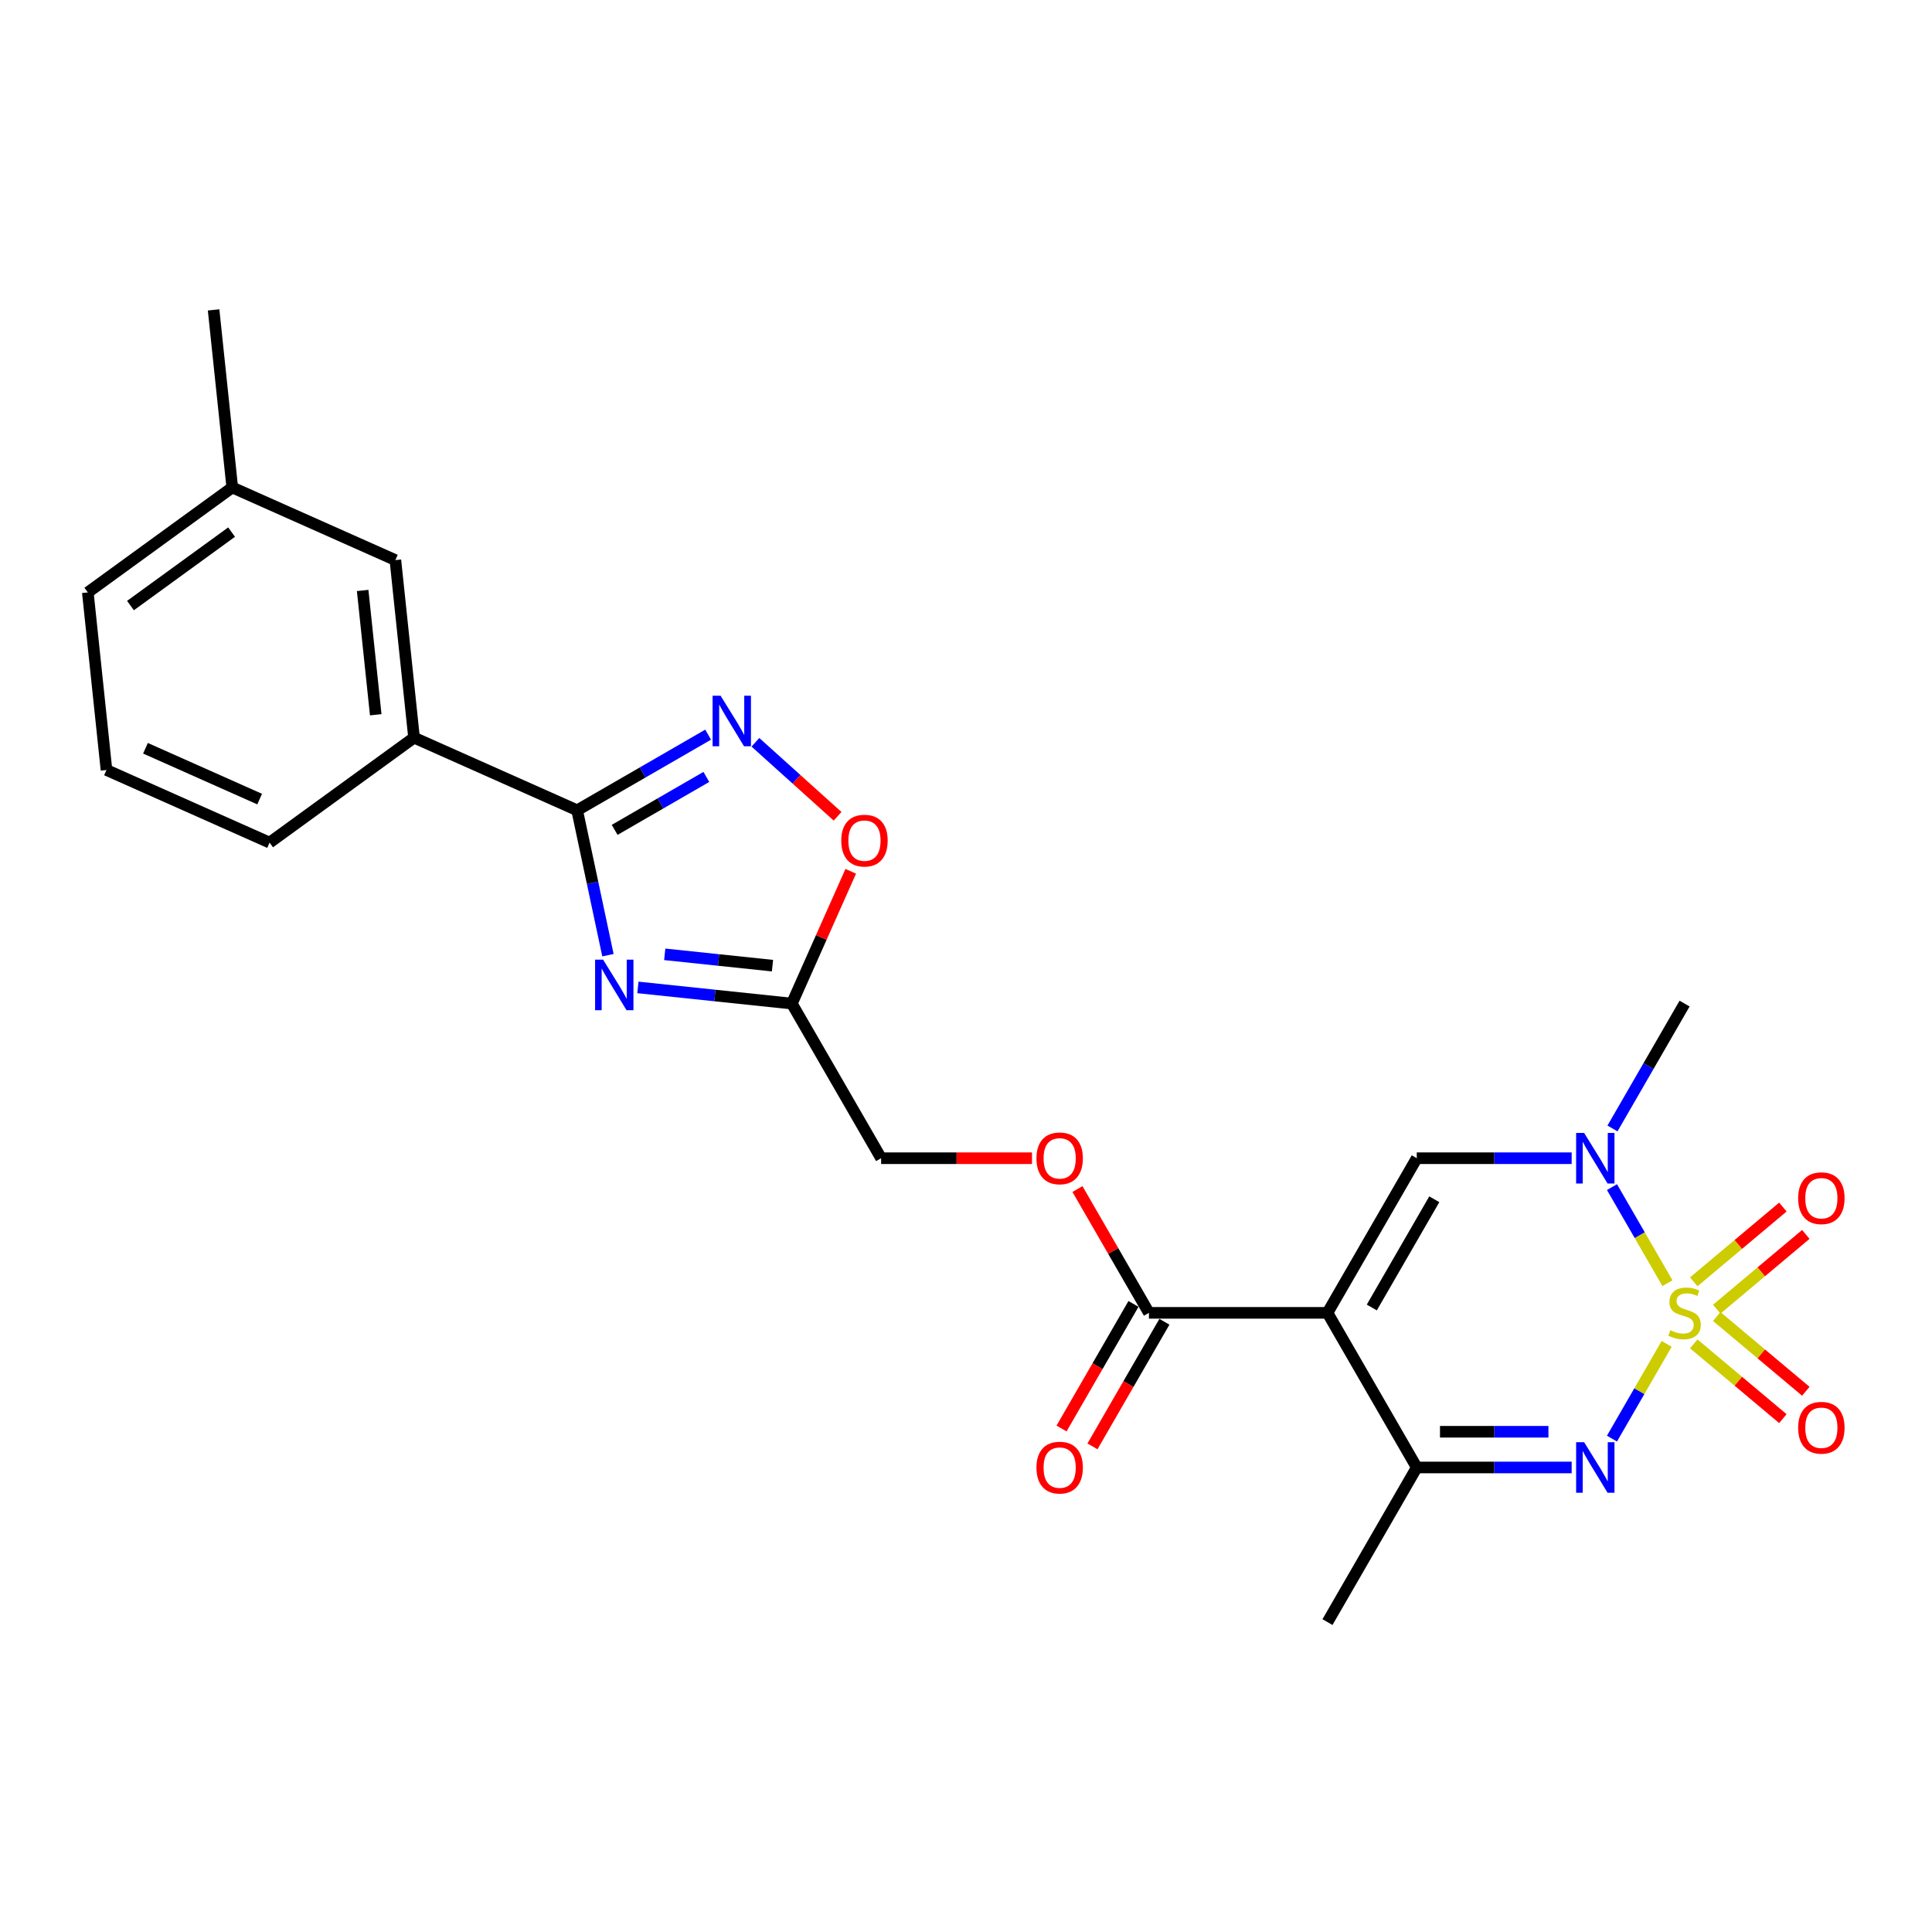 <?xml version='1.0' encoding='iso-8859-1'?>
<svg version='1.1' baseProfile='full'
              xmlns='http://www.w3.org/2000/svg'
                      xmlns:rdkit='http://www.rdkit.org/xml'
                      xmlns:xlink='http://www.w3.org/1999/xlink'
                  xml:space='preserve'
width='1000px' height='1000px' viewBox='0 0 1000 1000'>
<!-- END OF HEADER -->
<rect style='opacity:1.0;fill:#FFFFFF;stroke:none' width='1000' height='1000' x='0' y='0'> </rect>
<path class='bond-1' d='M 862.661,695.588 L 848.505,720.108' style='fill:none;fill-rule:evenodd;stroke:#CCCC00;stroke-width:6px;stroke-linecap:butt;stroke-linejoin:miter;stroke-opacity:1' />
<path class='bond-1' d='M 848.505,720.108 L 834.348,744.628' style='fill:none;fill-rule:evenodd;stroke:#0000FF;stroke-width:6px;stroke-linecap:butt;stroke-linejoin:miter;stroke-opacity:1' />
<path class='bond-2' d='M 863.067,664.167 L 848.713,639.306' style='fill:none;fill-rule:evenodd;stroke:#CCCC00;stroke-width:6px;stroke-linecap:butt;stroke-linejoin:miter;stroke-opacity:1' />
<path class='bond-2' d='M 848.713,639.306 L 834.36,614.445' style='fill:none;fill-rule:evenodd;stroke:#0000FF;stroke-width:6px;stroke-linecap:butt;stroke-linejoin:miter;stroke-opacity:1' />
<path class='bond-11' d='M 888.577,677.626 L 911.636,658.277' style='fill:none;fill-rule:evenodd;stroke:#CCCC00;stroke-width:6px;stroke-linecap:butt;stroke-linejoin:miter;stroke-opacity:1' />
<path class='bond-11' d='M 911.636,658.277 L 934.694,638.929' style='fill:none;fill-rule:evenodd;stroke:#FF0000;stroke-width:6px;stroke-linecap:butt;stroke-linejoin:miter;stroke-opacity:1' />
<path class='bond-11' d='M 876.696,663.467 L 899.755,644.119' style='fill:none;fill-rule:evenodd;stroke:#CCCC00;stroke-width:6px;stroke-linecap:butt;stroke-linejoin:miter;stroke-opacity:1' />
<path class='bond-11' d='M 899.755,644.119 L 922.814,624.77' style='fill:none;fill-rule:evenodd;stroke:#FF0000;stroke-width:6px;stroke-linecap:butt;stroke-linejoin:miter;stroke-opacity:1' />
<path class='bond-12' d='M 876.696,695.586 L 899.755,714.934' style='fill:none;fill-rule:evenodd;stroke:#CCCC00;stroke-width:6px;stroke-linecap:butt;stroke-linejoin:miter;stroke-opacity:1' />
<path class='bond-12' d='M 899.755,714.934 L 922.814,734.283' style='fill:none;fill-rule:evenodd;stroke:#FF0000;stroke-width:6px;stroke-linecap:butt;stroke-linejoin:miter;stroke-opacity:1' />
<path class='bond-12' d='M 888.577,681.427 L 911.636,700.775' style='fill:none;fill-rule:evenodd;stroke:#CCCC00;stroke-width:6px;stroke-linecap:butt;stroke-linejoin:miter;stroke-opacity:1' />
<path class='bond-12' d='M 911.636,700.775 L 934.694,720.124' style='fill:none;fill-rule:evenodd;stroke:#FF0000;stroke-width:6px;stroke-linecap:butt;stroke-linejoin:miter;stroke-opacity:1' />
<path class='bond-0' d='M 687.103,679.526 L 733.311,599.492' style='fill:none;fill-rule:evenodd;stroke:#000000;stroke-width:6px;stroke-linecap:butt;stroke-linejoin:miter;stroke-opacity:1' />
<path class='bond-0' d='M 710.041,676.763 L 742.387,620.739' style='fill:none;fill-rule:evenodd;stroke:#000000;stroke-width:6px;stroke-linecap:butt;stroke-linejoin:miter;stroke-opacity:1' />
<path class='bond-9' d='M 687.103,679.526 L 594.688,679.526' style='fill:none;fill-rule:evenodd;stroke:#000000;stroke-width:6px;stroke-linecap:butt;stroke-linejoin:miter;stroke-opacity:1' />
<path class='bond-25' d='M 687.103,679.526 L 733.311,759.561' style='fill:none;fill-rule:evenodd;stroke:#000000;stroke-width:6px;stroke-linecap:butt;stroke-linejoin:miter;stroke-opacity:1' />
<path class='bond-6' d='M 813.491,759.561 L 773.401,759.561' style='fill:none;fill-rule:evenodd;stroke:#0000FF;stroke-width:6px;stroke-linecap:butt;stroke-linejoin:miter;stroke-opacity:1' />
<path class='bond-6' d='M 773.401,759.561 L 733.311,759.561' style='fill:none;fill-rule:evenodd;stroke:#000000;stroke-width:6px;stroke-linecap:butt;stroke-linejoin:miter;stroke-opacity:1' />
<path class='bond-6' d='M 801.464,741.078 L 773.401,741.078' style='fill:none;fill-rule:evenodd;stroke:#0000FF;stroke-width:6px;stroke-linecap:butt;stroke-linejoin:miter;stroke-opacity:1' />
<path class='bond-6' d='M 773.401,741.078 L 745.338,741.078' style='fill:none;fill-rule:evenodd;stroke:#000000;stroke-width:6px;stroke-linecap:butt;stroke-linejoin:miter;stroke-opacity:1' />
<path class='bond-4' d='M 813.491,599.492 L 773.401,599.492' style='fill:none;fill-rule:evenodd;stroke:#0000FF;stroke-width:6px;stroke-linecap:butt;stroke-linejoin:miter;stroke-opacity:1' />
<path class='bond-4' d='M 773.401,599.492 L 733.311,599.492' style='fill:none;fill-rule:evenodd;stroke:#000000;stroke-width:6px;stroke-linecap:butt;stroke-linejoin:miter;stroke-opacity:1' />
<path class='bond-18' d='M 834.616,584.096 L 853.275,551.777' style='fill:none;fill-rule:evenodd;stroke:#0000FF;stroke-width:6px;stroke-linecap:butt;stroke-linejoin:miter;stroke-opacity:1' />
<path class='bond-18' d='M 853.275,551.777 L 871.935,519.458' style='fill:none;fill-rule:evenodd;stroke:#000000;stroke-width:6px;stroke-linecap:butt;stroke-linejoin:miter;stroke-opacity:1' />
<path class='bond-3' d='M 330.183,511.084 L 370.019,515.271' style='fill:none;fill-rule:evenodd;stroke:#0000FF;stroke-width:6px;stroke-linecap:butt;stroke-linejoin:miter;stroke-opacity:1' />
<path class='bond-3' d='M 370.019,515.271 L 409.856,519.458' style='fill:none;fill-rule:evenodd;stroke:#000000;stroke-width:6px;stroke-linecap:butt;stroke-linejoin:miter;stroke-opacity:1' />
<path class='bond-3' d='M 344.066,493.958 L 371.951,496.889' style='fill:none;fill-rule:evenodd;stroke:#0000FF;stroke-width:6px;stroke-linecap:butt;stroke-linejoin:miter;stroke-opacity:1' />
<path class='bond-3' d='M 371.951,496.889 L 399.837,499.82' style='fill:none;fill-rule:evenodd;stroke:#000000;stroke-width:6px;stroke-linecap:butt;stroke-linejoin:miter;stroke-opacity:1' />
<path class='bond-5' d='M 314.674,494.401 L 306.703,456.901' style='fill:none;fill-rule:evenodd;stroke:#0000FF;stroke-width:6px;stroke-linecap:butt;stroke-linejoin:miter;stroke-opacity:1' />
<path class='bond-5' d='M 306.703,456.901 L 298.732,419.401' style='fill:none;fill-rule:evenodd;stroke:#000000;stroke-width:6px;stroke-linecap:butt;stroke-linejoin:miter;stroke-opacity:1' />
<path class='bond-13' d='M 298.732,419.401 L 214.306,381.813' style='fill:none;fill-rule:evenodd;stroke:#000000;stroke-width:6px;stroke-linecap:butt;stroke-linejoin:miter;stroke-opacity:1' />
<path class='bond-26' d='M 298.732,419.401 L 332.632,399.83' style='fill:none;fill-rule:evenodd;stroke:#000000;stroke-width:6px;stroke-linecap:butt;stroke-linejoin:miter;stroke-opacity:1' />
<path class='bond-26' d='M 332.632,399.83 L 366.531,380.258' style='fill:none;fill-rule:evenodd;stroke:#0000FF;stroke-width:6px;stroke-linecap:butt;stroke-linejoin:miter;stroke-opacity:1' />
<path class='bond-26' d='M 318.144,429.537 L 341.873,415.837' style='fill:none;fill-rule:evenodd;stroke:#000000;stroke-width:6px;stroke-linecap:butt;stroke-linejoin:miter;stroke-opacity:1' />
<path class='bond-26' d='M 341.873,415.837 L 365.603,402.136' style='fill:none;fill-rule:evenodd;stroke:#0000FF;stroke-width:6px;stroke-linecap:butt;stroke-linejoin:miter;stroke-opacity:1' />
<path class='bond-20' d='M 733.311,759.561 L 687.103,839.595' style='fill:none;fill-rule:evenodd;stroke:#000000;stroke-width:6px;stroke-linecap:butt;stroke-linejoin:miter;stroke-opacity:1' />
<path class='bond-7' d='M 391.003,384.211 L 412.267,403.358' style='fill:none;fill-rule:evenodd;stroke:#0000FF;stroke-width:6px;stroke-linecap:butt;stroke-linejoin:miter;stroke-opacity:1' />
<path class='bond-7' d='M 412.267,403.358 L 433.532,422.505' style='fill:none;fill-rule:evenodd;stroke:#FF0000;stroke-width:6px;stroke-linecap:butt;stroke-linejoin:miter;stroke-opacity:1' />
<path class='bond-8' d='M 409.856,519.458 L 456.064,599.492' style='fill:none;fill-rule:evenodd;stroke:#000000;stroke-width:6px;stroke-linecap:butt;stroke-linejoin:miter;stroke-opacity:1' />
<path class='bond-10' d='M 409.856,519.458 L 425.1,485.22' style='fill:none;fill-rule:evenodd;stroke:#000000;stroke-width:6px;stroke-linecap:butt;stroke-linejoin:miter;stroke-opacity:1' />
<path class='bond-10' d='M 425.1,485.22 L 440.343,450.983' style='fill:none;fill-rule:evenodd;stroke:#FF0000;stroke-width:6px;stroke-linecap:butt;stroke-linejoin:miter;stroke-opacity:1' />
<path class='bond-14' d='M 594.688,679.526 L 576.188,647.485' style='fill:none;fill-rule:evenodd;stroke:#000000;stroke-width:6px;stroke-linecap:butt;stroke-linejoin:miter;stroke-opacity:1' />
<path class='bond-14' d='M 576.188,647.485 L 557.689,615.443' style='fill:none;fill-rule:evenodd;stroke:#FF0000;stroke-width:6px;stroke-linecap:butt;stroke-linejoin:miter;stroke-opacity:1' />
<path class='bond-15' d='M 586.684,674.906 L 568.067,707.151' style='fill:none;fill-rule:evenodd;stroke:#000000;stroke-width:6px;stroke-linecap:butt;stroke-linejoin:miter;stroke-opacity:1' />
<path class='bond-15' d='M 568.067,707.151 L 549.451,739.396' style='fill:none;fill-rule:evenodd;stroke:#FF0000;stroke-width:6px;stroke-linecap:butt;stroke-linejoin:miter;stroke-opacity:1' />
<path class='bond-15' d='M 602.691,684.147 L 584.074,716.392' style='fill:none;fill-rule:evenodd;stroke:#000000;stroke-width:6px;stroke-linecap:butt;stroke-linejoin:miter;stroke-opacity:1' />
<path class='bond-15' d='M 584.074,716.392 L 565.458,748.637' style='fill:none;fill-rule:evenodd;stroke:#FF0000;stroke-width:6px;stroke-linecap:butt;stroke-linejoin:miter;stroke-opacity:1' />
<path class='bond-16' d='M 214.306,381.813 L 204.646,289.903' style='fill:none;fill-rule:evenodd;stroke:#000000;stroke-width:6px;stroke-linecap:butt;stroke-linejoin:miter;stroke-opacity:1' />
<path class='bond-16' d='M 194.476,369.958 L 187.713,305.622' style='fill:none;fill-rule:evenodd;stroke:#000000;stroke-width:6px;stroke-linecap:butt;stroke-linejoin:miter;stroke-opacity:1' />
<path class='bond-21' d='M 214.306,381.813 L 139.541,436.133' style='fill:none;fill-rule:evenodd;stroke:#000000;stroke-width:6px;stroke-linecap:butt;stroke-linejoin:miter;stroke-opacity:1' />
<path class='bond-17' d='M 534.155,599.492 L 495.11,599.492' style='fill:none;fill-rule:evenodd;stroke:#FF0000;stroke-width:6px;stroke-linecap:butt;stroke-linejoin:miter;stroke-opacity:1' />
<path class='bond-17' d='M 495.11,599.492 L 456.064,599.492' style='fill:none;fill-rule:evenodd;stroke:#000000;stroke-width:6px;stroke-linecap:butt;stroke-linejoin:miter;stroke-opacity:1' />
<path class='bond-19' d='M 204.646,289.903 L 120.22,252.314' style='fill:none;fill-rule:evenodd;stroke:#000000;stroke-width:6px;stroke-linecap:butt;stroke-linejoin:miter;stroke-opacity:1' />
<path class='bond-24' d='M 120.22,252.314 L 110.56,160.405' style='fill:none;fill-rule:evenodd;stroke:#000000;stroke-width:6px;stroke-linecap:butt;stroke-linejoin:miter;stroke-opacity:1' />
<path class='bond-27' d='M 120.22,252.314 L 45.455,306.635' style='fill:none;fill-rule:evenodd;stroke:#000000;stroke-width:6px;stroke-linecap:butt;stroke-linejoin:miter;stroke-opacity:1' />
<path class='bond-27' d='M 119.87,275.416 L 67.534,313.44' style='fill:none;fill-rule:evenodd;stroke:#000000;stroke-width:6px;stroke-linecap:butt;stroke-linejoin:miter;stroke-opacity:1' />
<path class='bond-22' d='M 139.541,436.133 L 55.115,398.544' style='fill:none;fill-rule:evenodd;stroke:#000000;stroke-width:6px;stroke-linecap:butt;stroke-linejoin:miter;stroke-opacity:1' />
<path class='bond-22' d='M 134.394,413.61 L 75.296,387.297' style='fill:none;fill-rule:evenodd;stroke:#000000;stroke-width:6px;stroke-linecap:butt;stroke-linejoin:miter;stroke-opacity:1' />
<path class='bond-23' d='M 55.115,398.544 L 45.455,306.635' style='fill:none;fill-rule:evenodd;stroke:#000000;stroke-width:6px;stroke-linecap:butt;stroke-linejoin:miter;stroke-opacity:1' />
<path  class='atom-0' d='M 864.541 688.509
Q 864.837 688.62, 866.057 689.138
Q 867.277 689.655, 868.608 689.988
Q 869.975 690.284, 871.306 690.284
Q 873.783 690.284, 875.225 689.101
Q 876.666 687.881, 876.666 685.774
Q 876.666 684.332, 875.927 683.445
Q 875.225 682.558, 874.116 682.077
Q 873.007 681.597, 871.158 681.042
Q 868.83 680.34, 867.425 679.674
Q 866.057 679.009, 865.059 677.604
Q 864.098 676.199, 864.098 673.834
Q 864.098 670.544, 866.316 668.51
Q 868.571 666.477, 873.007 666.477
Q 876.038 666.477, 879.476 667.919
L 878.626 670.765
Q 875.483 669.472, 873.118 669.472
Q 870.567 669.472, 869.162 670.544
Q 867.758 671.579, 867.794 673.39
Q 867.794 674.795, 868.497 675.645
Q 869.236 676.495, 870.271 676.976
Q 871.343 677.456, 873.118 678.011
Q 875.483 678.75, 876.888 679.489
Q 878.293 680.229, 879.291 681.744
Q 880.326 683.223, 880.326 685.774
Q 880.326 689.396, 877.886 691.356
Q 875.483 693.278, 871.454 693.278
Q 869.125 693.278, 867.351 692.76
Q 865.613 692.28, 863.543 691.43
L 864.541 688.509
' fill='#CCCC00'/>
<path  class='atom-2' d='M 819.942 746.475
L 828.518 760.337
Q 829.368 761.705, 830.736 764.182
Q 832.104 766.658, 832.177 766.806
L 832.177 746.475
L 835.652 746.475
L 835.652 772.647
L 832.067 772.647
L 822.862 757.491
Q 821.79 755.716, 820.644 753.683
Q 819.535 751.65, 819.202 751.022
L 819.202 772.647
L 815.801 772.647
L 815.801 746.475
L 819.942 746.475
' fill='#0000FF'/>
<path  class='atom-3' d='M 819.942 586.406
L 828.518 600.268
Q 829.368 601.636, 830.736 604.113
Q 832.104 606.59, 832.177 606.737
L 832.177 586.406
L 835.652 586.406
L 835.652 612.578
L 832.067 612.578
L 822.862 597.422
Q 821.79 595.648, 820.644 593.614
Q 819.535 591.581, 819.202 590.953
L 819.202 612.578
L 815.801 612.578
L 815.801 586.406
L 819.942 586.406
' fill='#0000FF'/>
<path  class='atom-4' d='M 312.161 496.712
L 320.738 510.574
Q 321.588 511.942, 322.956 514.418
Q 324.323 516.895, 324.397 517.043
L 324.397 496.712
L 327.872 496.712
L 327.872 522.884
L 324.286 522.884
L 315.082 507.728
Q 314.01 505.953, 312.864 503.92
Q 311.755 501.887, 311.422 501.258
L 311.422 522.884
L 308.021 522.884
L 308.021 496.712
L 312.161 496.712
' fill='#0000FF'/>
<path  class='atom-8' d='M 372.982 360.108
L 381.558 373.97
Q 382.408 375.338, 383.776 377.814
Q 385.143 380.291, 385.217 380.439
L 385.217 360.108
L 388.692 360.108
L 388.692 386.28
L 385.106 386.28
L 375.902 371.123
Q 374.83 369.349, 373.684 367.316
Q 372.575 365.283, 372.242 364.654
L 372.242 386.28
L 368.841 386.28
L 368.841 360.108
L 372.982 360.108
' fill='#0000FF'/>
<path  class='atom-11' d='M 435.431 435.106
Q 435.431 428.821, 438.536 425.31
Q 441.641 421.798, 447.445 421.798
Q 453.249 421.798, 456.354 425.31
Q 459.459 428.821, 459.459 435.106
Q 459.459 441.464, 456.317 445.087
Q 453.175 448.672, 447.445 448.672
Q 441.678 448.672, 438.536 445.087
Q 435.431 441.501, 435.431 435.106
M 447.445 445.715
Q 451.437 445.715, 453.581 443.053
Q 455.762 440.355, 455.762 435.106
Q 455.762 429.967, 453.581 427.38
Q 451.437 424.755, 447.445 424.755
Q 443.453 424.755, 441.272 427.343
Q 439.128 429.93, 439.128 435.106
Q 439.128 440.392, 441.272 443.053
Q 443.453 445.715, 447.445 445.715
' fill='#FF0000'/>
<path  class='atom-12' d='M 930.715 620.197
Q 930.715 613.912, 933.82 610.401
Q 936.926 606.889, 942.729 606.889
Q 948.533 606.889, 951.638 610.401
Q 954.743 613.912, 954.743 620.197
Q 954.743 626.555, 951.601 630.178
Q 948.459 633.763, 942.729 633.763
Q 936.963 633.763, 933.82 630.178
Q 930.715 626.592, 930.715 620.197
M 942.729 630.806
Q 946.722 630.806, 948.866 628.144
Q 951.047 625.446, 951.047 620.197
Q 951.047 615.058, 948.866 612.471
Q 946.722 609.846, 942.729 609.846
Q 938.737 609.846, 936.556 612.434
Q 934.412 615.021, 934.412 620.197
Q 934.412 625.483, 936.556 628.144
Q 938.737 630.806, 942.729 630.806
' fill='#FF0000'/>
<path  class='atom-13' d='M 930.715 739.004
Q 930.715 732.72, 933.82 729.208
Q 936.926 725.696, 942.729 725.696
Q 948.533 725.696, 951.638 729.208
Q 954.743 732.72, 954.743 739.004
Q 954.743 745.362, 951.601 748.985
Q 948.459 752.571, 942.729 752.571
Q 936.963 752.571, 933.82 748.985
Q 930.715 745.399, 930.715 739.004
M 942.729 749.613
Q 946.722 749.613, 948.866 746.952
Q 951.047 744.253, 951.047 739.004
Q 951.047 733.866, 948.866 731.278
Q 946.722 728.653, 942.729 728.653
Q 938.737 728.653, 936.556 731.241
Q 934.412 733.829, 934.412 739.004
Q 934.412 744.29, 936.556 746.952
Q 938.737 749.613, 942.729 749.613
' fill='#FF0000'/>
<path  class='atom-15' d='M 536.466 599.566
Q 536.466 593.282, 539.571 589.77
Q 542.676 586.258, 548.48 586.258
Q 554.283 586.258, 557.389 589.77
Q 560.494 593.282, 560.494 599.566
Q 560.494 605.924, 557.352 609.547
Q 554.209 613.133, 548.48 613.133
Q 542.713 613.133, 539.571 609.547
Q 536.466 605.961, 536.466 599.566
M 548.48 610.175
Q 552.472 610.175, 554.616 607.514
Q 556.797 604.815, 556.797 599.566
Q 556.797 594.428, 554.616 591.84
Q 552.472 589.215, 548.48 589.215
Q 544.487 589.215, 542.306 591.803
Q 540.162 594.391, 540.162 599.566
Q 540.162 604.852, 542.306 607.514
Q 544.487 610.175, 548.48 610.175
' fill='#FF0000'/>
<path  class='atom-16' d='M 536.466 759.635
Q 536.466 753.35, 539.571 749.839
Q 542.676 746.327, 548.48 746.327
Q 554.283 746.327, 557.389 749.839
Q 560.494 753.35, 560.494 759.635
Q 560.494 765.993, 557.352 769.616
Q 554.209 773.201, 548.48 773.201
Q 542.713 773.201, 539.571 769.616
Q 536.466 766.03, 536.466 759.635
M 548.48 770.244
Q 552.472 770.244, 554.616 767.582
Q 556.797 764.884, 556.797 759.635
Q 556.797 754.496, 554.616 751.909
Q 552.472 749.284, 548.48 749.284
Q 544.487 749.284, 542.306 751.872
Q 540.162 754.459, 540.162 759.635
Q 540.162 764.921, 542.306 767.582
Q 544.487 770.244, 548.48 770.244
' fill='#FF0000'/>
</svg>
